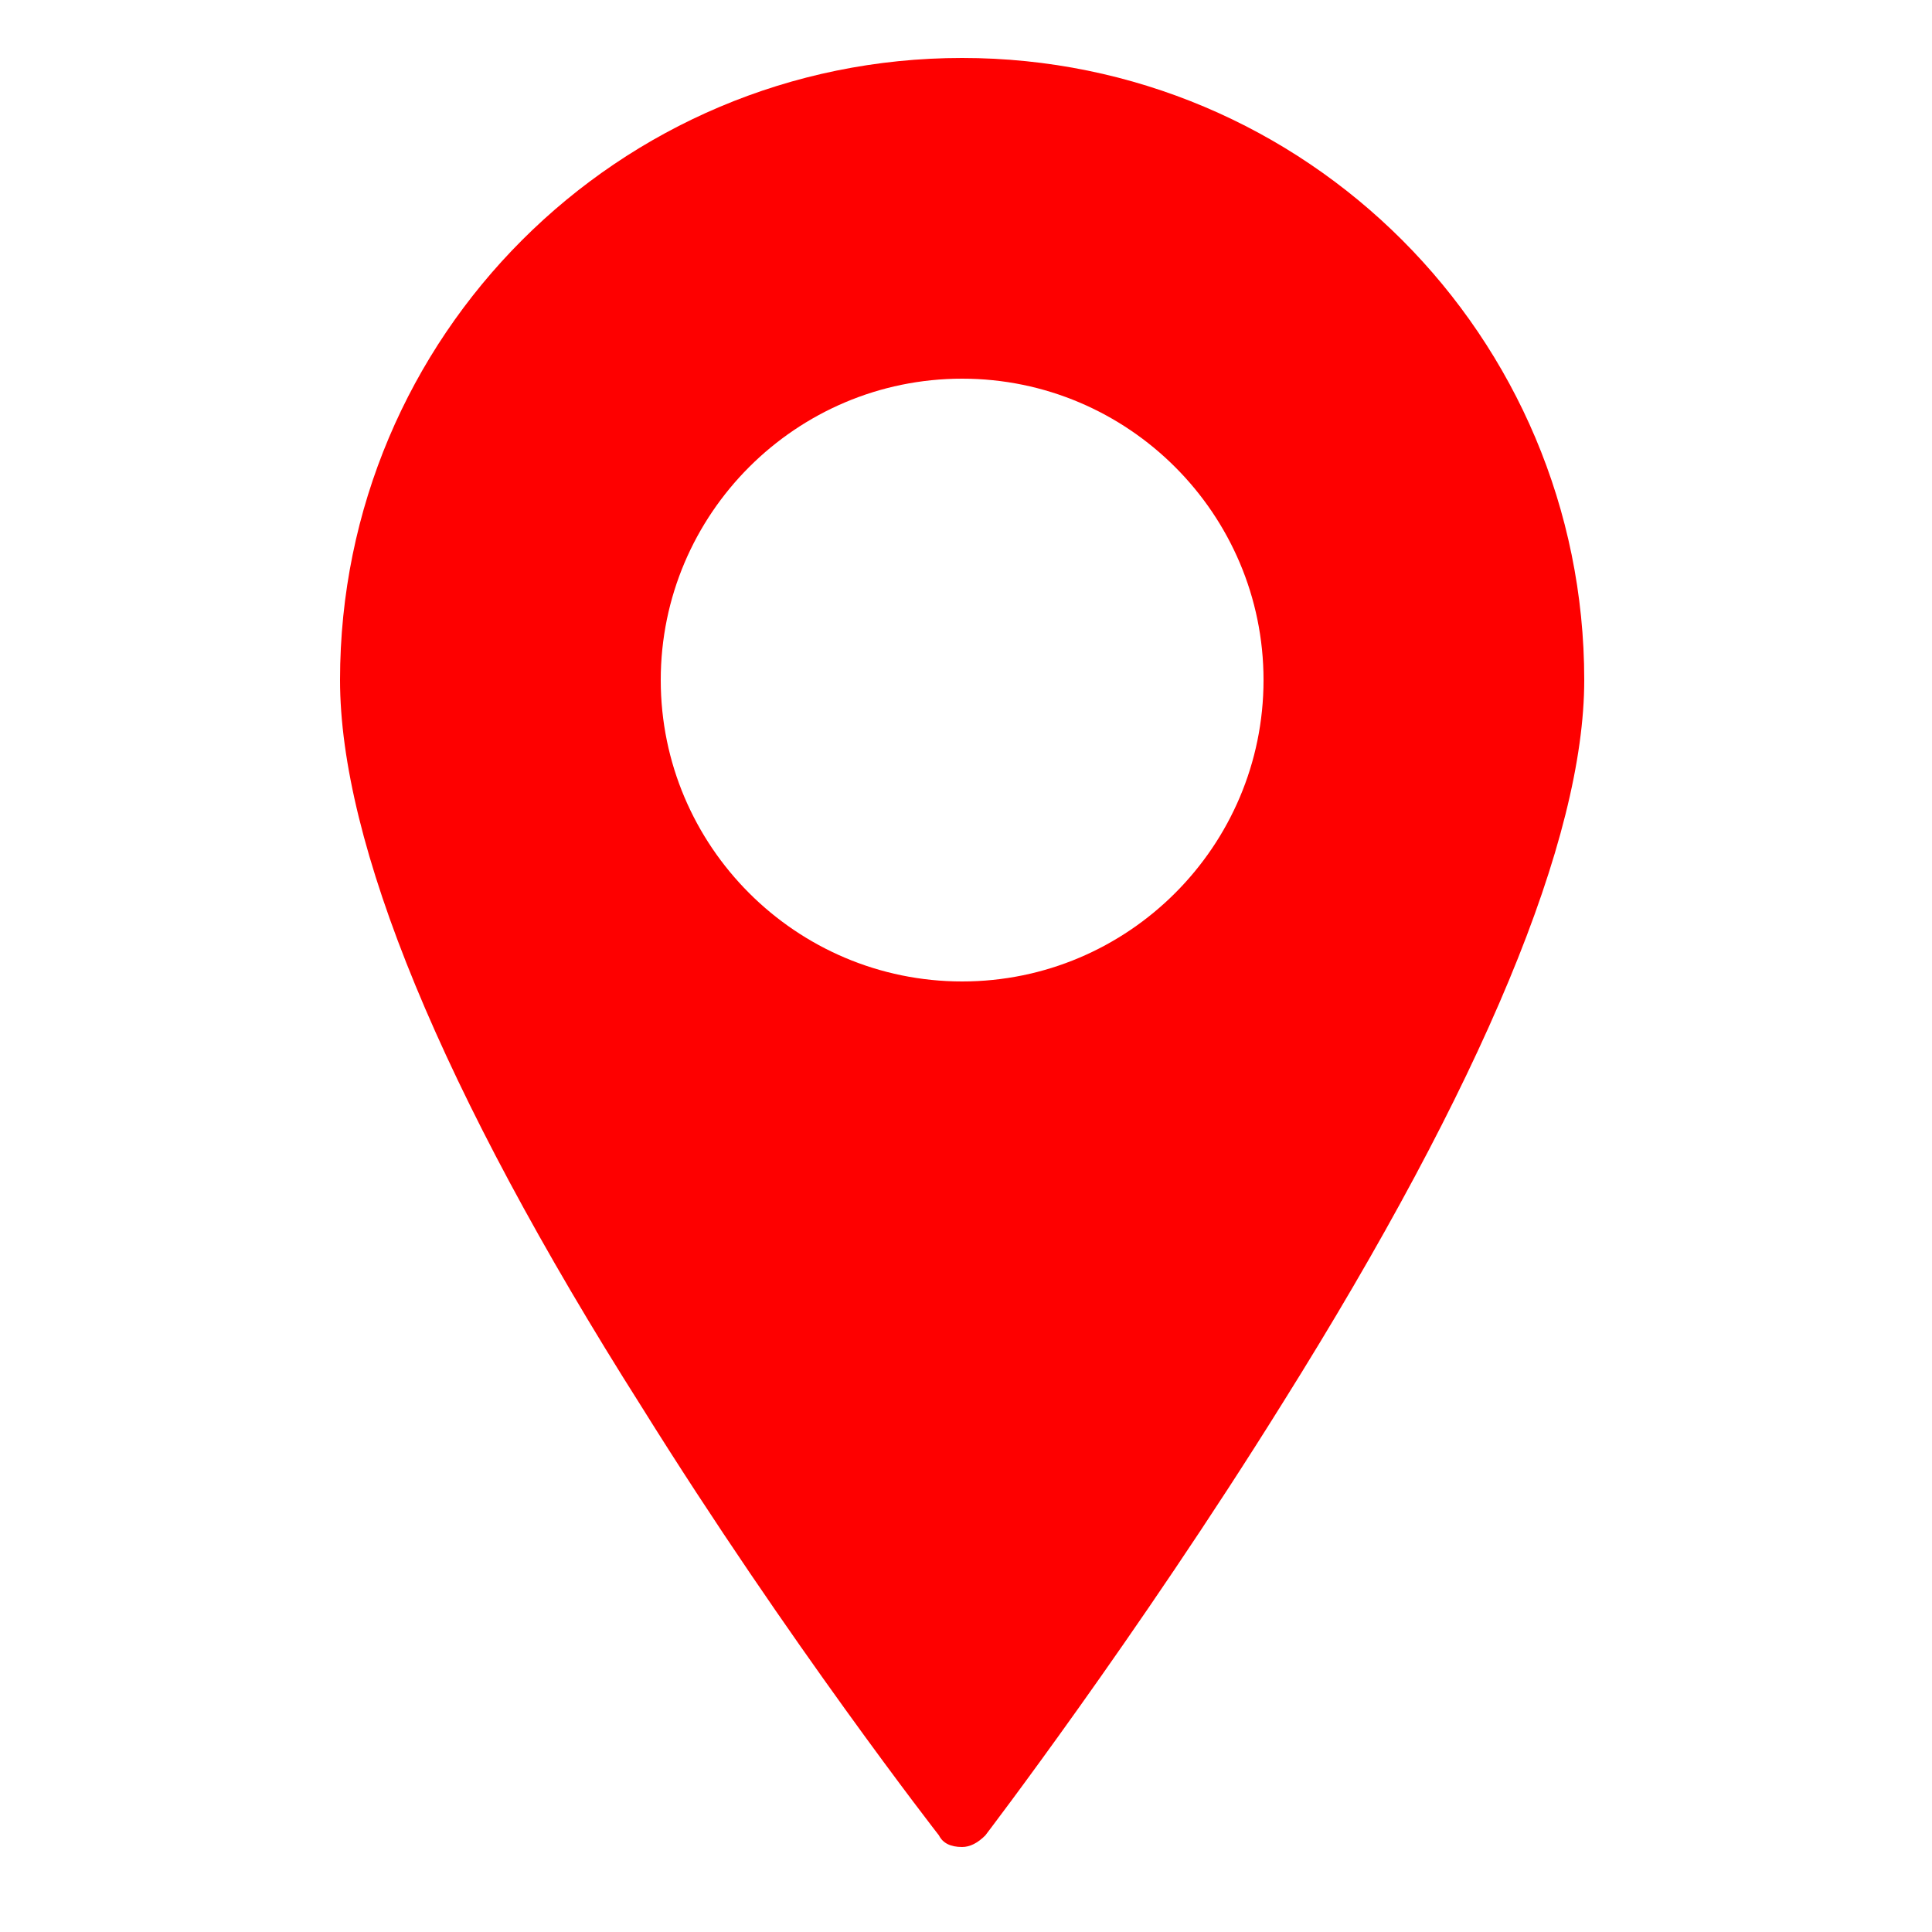 <?xml version="1.0" encoding="utf-8"?>
<!-- Generator: Adobe Illustrator 26.0.2, SVG Export Plug-In . SVG Version: 6.00 Build 0)  -->
<svg version="1.1" id="Ebene_1" xmlns="http://www.w3.org/2000/svg" xmlns:xlink="http://www.w3.org/1999/xlink" x="0px" y="0px"
	 viewBox="0 0 50 50" style="enable-background:new 0 0 50 50;" xml:space="preserve">
<style type="text/css">
	.st0{fill:#FE0000;}
	.st1{display:none;}
	.st2{display:inline;fill:#454444;}
</style>
<path id="_x37__1_" class="st0" d="M24.9,1.5C16,1.5,8.8,8.7,8.8,17.6c0,4.2,2.6,10.6,7.8,18.8c3.8,6.1,7.7,11.1,7.7,11.1
	c0.1,0.2,0.3,0.3,0.6,0.3c0,0,0,0,0,0c0.2,0,0.4-0.1,0.6-0.3c0,0,3.9-5.1,7.7-11.2C38.4,28,41,21.7,41,17.6
	C41,8.7,33.8,1.5,24.9,1.5z M24.9,25.4c-4.3,0-7.8-3.5-7.8-7.8s3.5-7.8,7.8-7.8s7.8,3.5,7.8,7.8S29.2,25.4,24.9,25.4z"/>
<g id="_x36__1_" class="st1">
	<path class="st2" d="M25.7,29.5c-0.3,0.2-0.5,0.2-0.8,0.2c-0.3,0-0.6-0.1-0.8-0.2L3,17.1c-0.3-0.2-0.7,0-0.7,0.4v18.8
		c0,2,1.6,3.5,3.5,3.5h38c2,0,3.5-1.6,3.5-3.5V17.5c0-0.4-0.4-0.6-0.7-0.4L25.7,29.5z"/>
	<path class="st2" d="M25.8,25.7L47.2,13c0.2-0.1,0.2-0.3,0.2-0.4c-0.2-1.8-1.7-3.2-3.5-3.2h-38c-1.9,0-3.4,1.4-3.5,3.2
		c0,0.2,0.1,0.3,0.2,0.4L24,25.7C24.5,26,25.2,26,25.8,25.7z"/>
</g>
<g id="_x39__1_" class="st1">
	<path class="st2" d="M34.8,19.6c0.8,1.6,1.2,3.4,1.2,5.2c0,1,0.8,1.8,1.8,1.8c0,0,0,0,0,0c1,0,1.8-0.8,1.8-1.8
		c0-2.3-0.5-4.6-1.5-6.7c-1.3-2.6-3.3-4.8-5.7-6.4c-2.4-1.5-5.2-2.3-8-2.3c-1,0-1.8,0.8-1.8,1.7c0,1,0.8,1.8,1.7,1.8
		C28.8,12.9,32.8,15.5,34.8,19.6z"/>
	<path class="st2" d="M45.1,14.6c-1.9-4-4.9-7.3-8.7-9.7c-3.6-2.3-7.8-3.5-12.1-3.5c0,0,0,0,0,0c-1,0-1.8,0.8-1.8,1.8
		c0,1,0.8,1.8,1.8,1.8c7.6,0.1,14.4,4.3,17.7,11.2c1.3,2.7,2,5.6,2,8.6c0,1,0.8,1.8,1.8,1.8h0c1,0,1.8-0.8,1.8-1.8
		C47.4,21.3,46.6,17.8,45.1,14.6z"/>
	<path class="st2" d="M39.1,33c-0.6-0.7-1.5-1.1-2.4-1.1c-0.7,0-1.3,0.2-1.9,0.6L31,34.9c-0.8-0.3-3.3-1.7-9-7.9
		c-5.8-6.2-7-8.8-7.2-9.5l2.7-3.6c1-1.3,0.9-3.1-0.2-4.3l-5.9-6.3c-0.7-0.7-1.6-1.1-2.5-1.1c-1,0-2,0.5-2.7,1.3l-1.6,2
		c-1.5,1.7-2.2,3.9-2.2,6.4c0,2.2,0.6,4.7,1.8,7.4c2,4.5,5.6,9.8,10.3,14.8c2.5,2.6,6.3,6.4,10.8,9.4c4.3,2.9,8.2,4.3,11.4,4.3
		c2.1,0,4-0.6,5.6-1.9l2.1-1.5c0.8-0.6,1.3-1.5,1.4-2.5c0.1-1-0.2-2-0.9-2.7L39.1,33z"/>
</g>
</svg>
